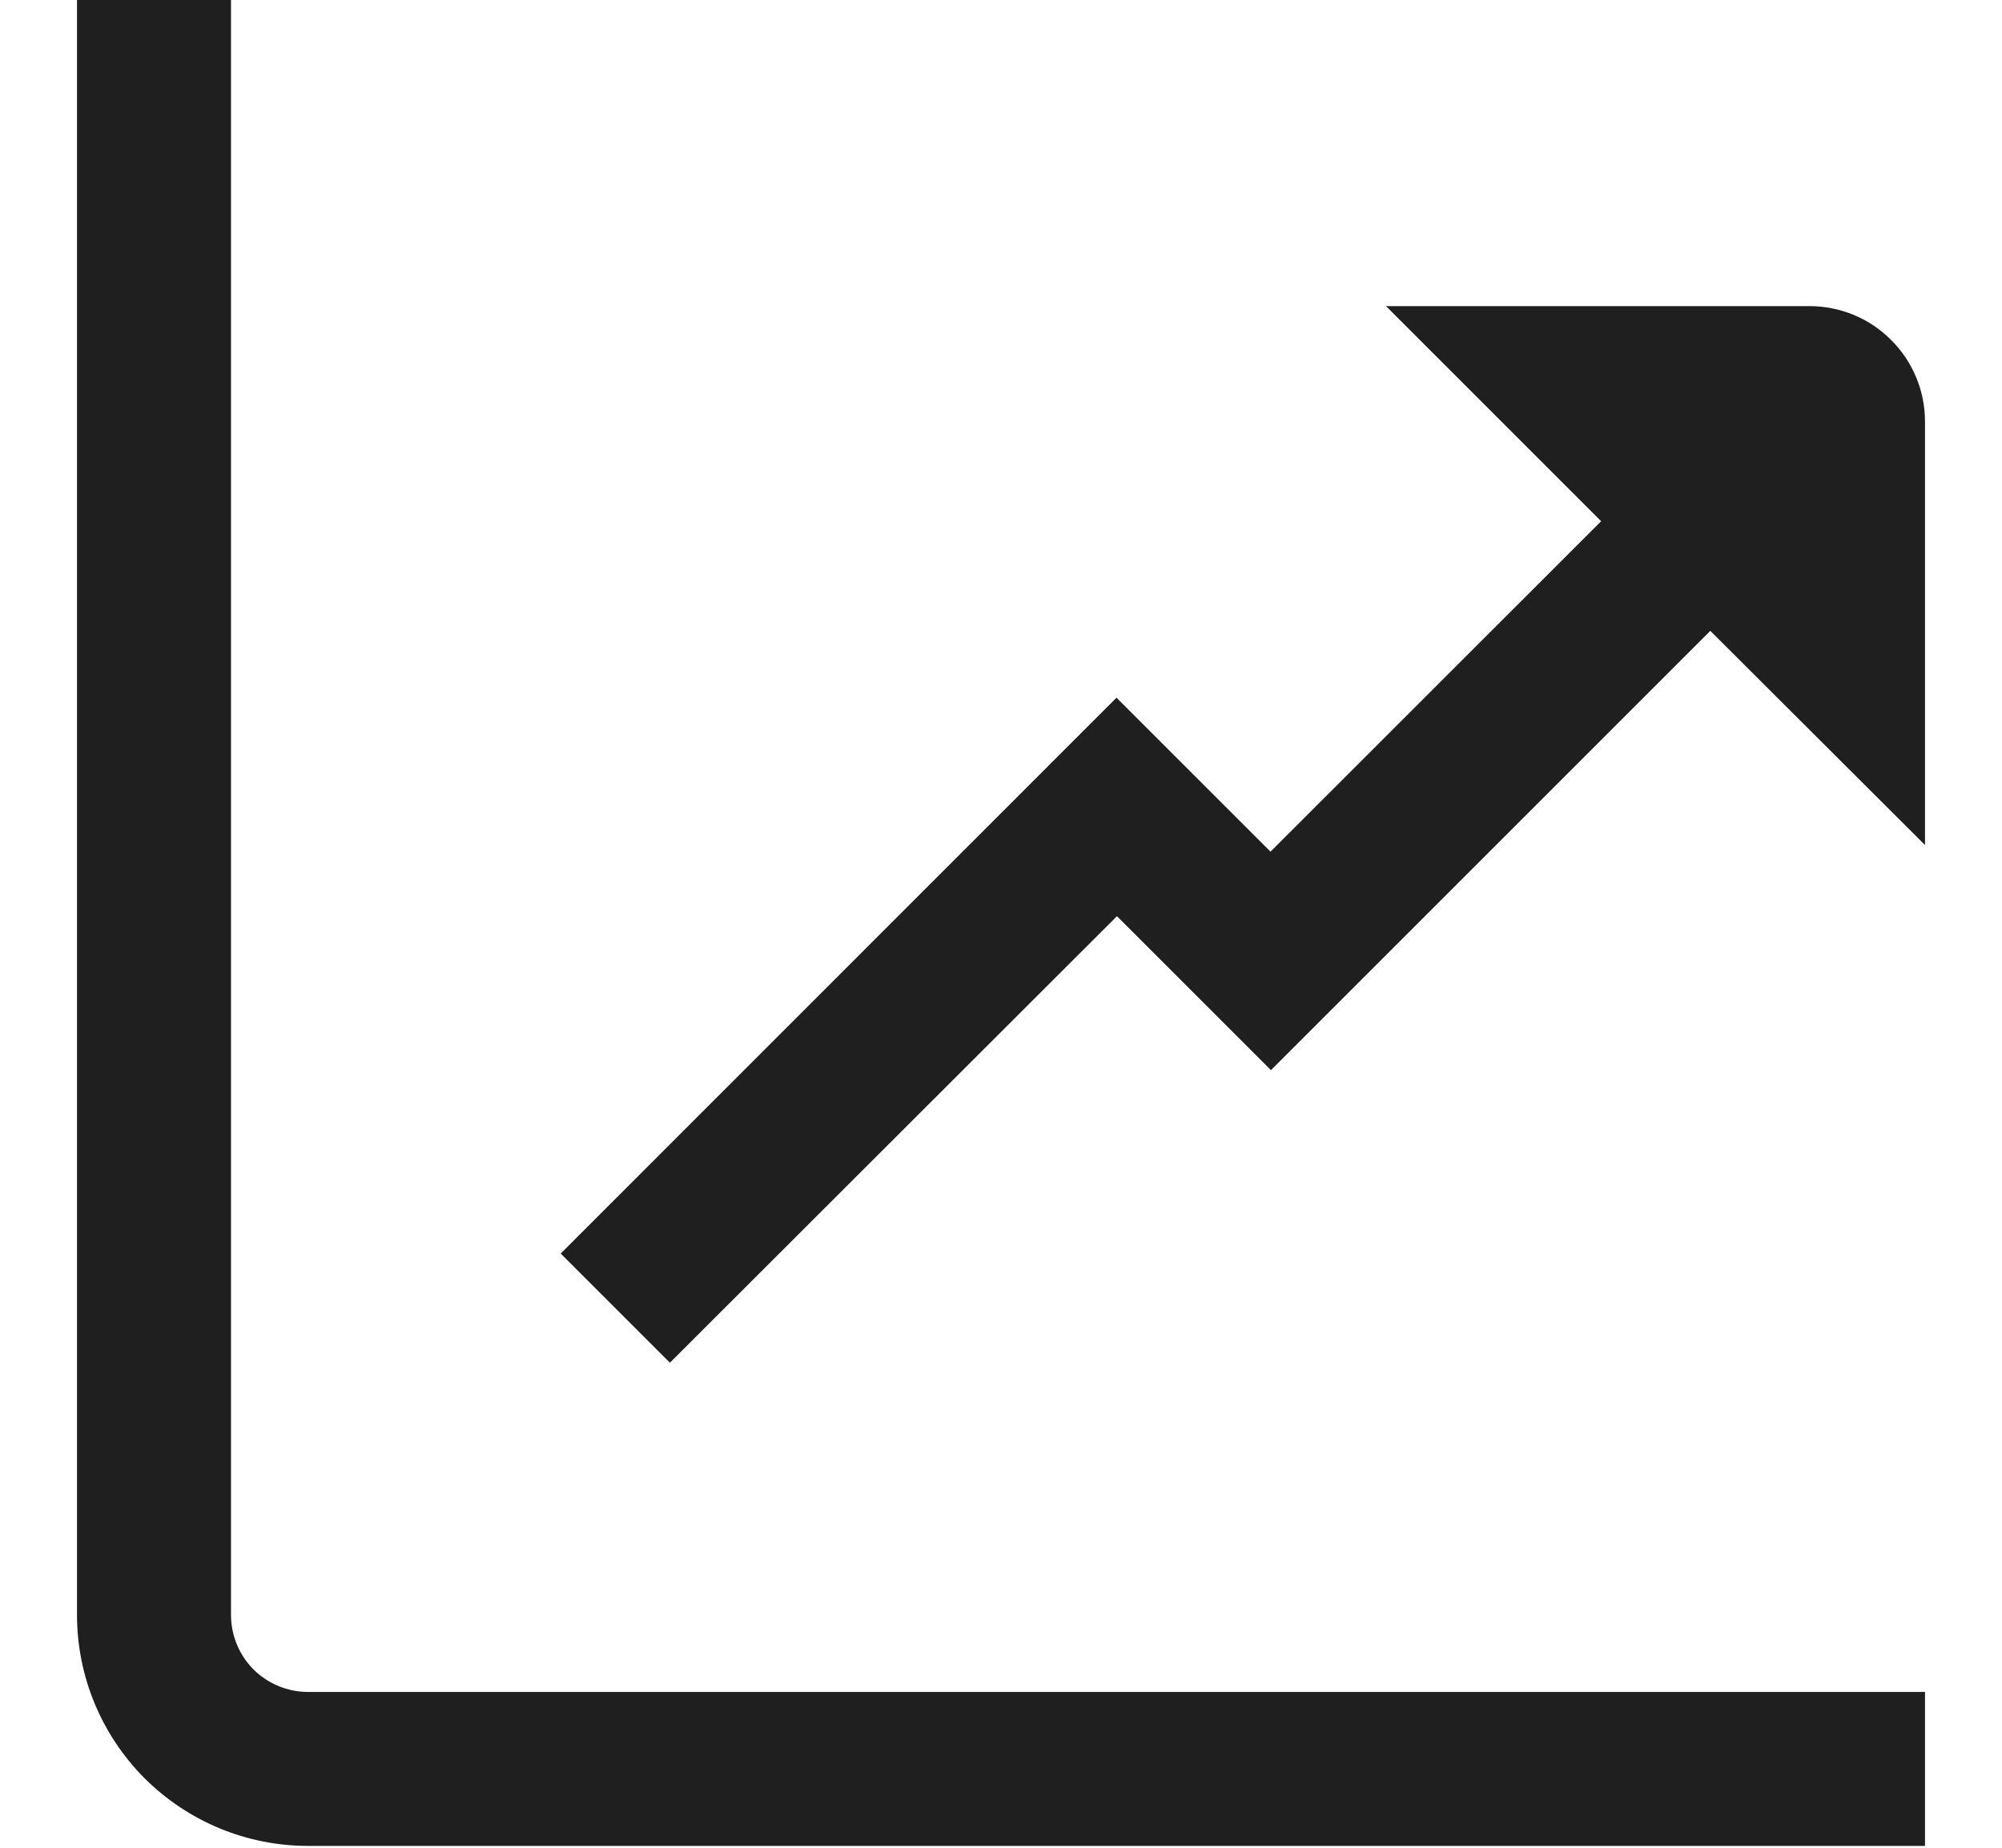 <svg xmlns="http://www.w3.org/2000/svg" width="13" height="12" viewBox="0 0 13 12" fill="none">
  <g clip-path="url(#clip0_458_4285)">
    <path d="M1.5 10.488V-0.012H0.5V10.488C0.5 10.886 0.658 11.267 0.939 11.549C1.221 11.83 1.602 11.988 2 11.988H12.5V10.988H2C1.867 10.988 1.74 10.935 1.646 10.842C1.553 10.748 1.5 10.621 1.5 10.488Z" fill="#1F1F1F"/>
    <path d="M11.75 1.988H9L10.397 3.385L8.25 5.531L7.25 4.531L3.641 8.141L4.35 8.85L7.253 5.95L8.253 6.95L11.106 4.097L12.5 5.488V2.738C12.5 2.539 12.421 2.348 12.28 2.208C12.14 2.067 11.949 1.988 11.75 1.988Z" fill="#1F1F1F"/>
  </g>
  <defs>
    <clipPath id="clip0_458_4285">
      <rect width="12" height="12" fill="white" transform="translate(0.5)"/>
    </clipPath>
  </defs>
</svg>